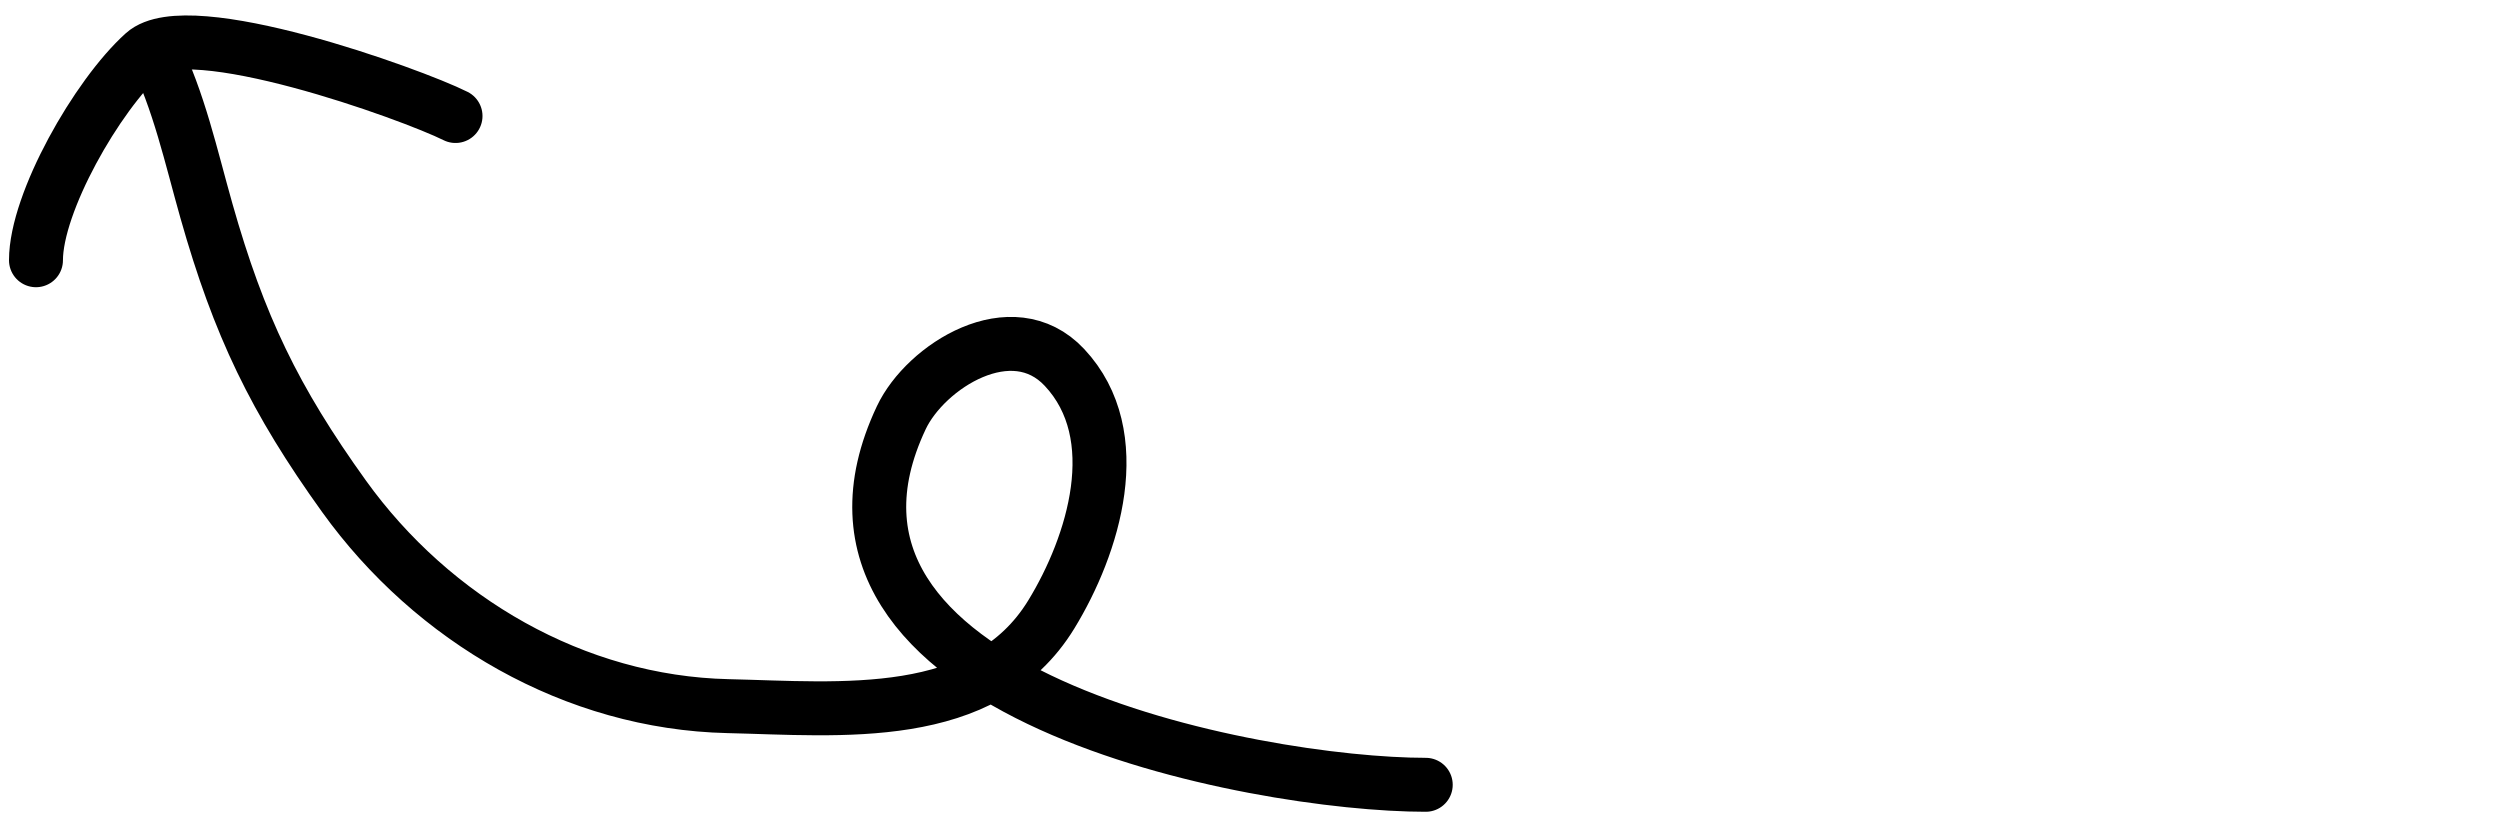 <svg width="139" height="46" viewBox="0 0 139 46" fill="none" xmlns="http://www.w3.org/2000/svg">
<path d="M79.271 43.635C69.827 43.635 42.846 38.612 50.112 23.224C51.46 20.369 56.265 17.316 59.184 20.429C62.728 24.209 60.796 30.328 58.455 34.158C54.721 40.269 46.681 39.402 40.474 39.261C31.962 39.068 24.062 34.459 19.131 27.598C15.268 22.223 13.285 18.106 11.477 11.722C10.623 8.71 9.949 5.59 8.561 2.812" stroke="black" stroke-width="3" stroke-linecap="round"/>
<path d="M2 14.469C2 11.264 5.39 5.31 7.994 2.967C10.457 0.75 22.871 5.222 25.327 6.45" stroke="black" stroke-width="3" stroke-linecap="round"/>
</svg>
